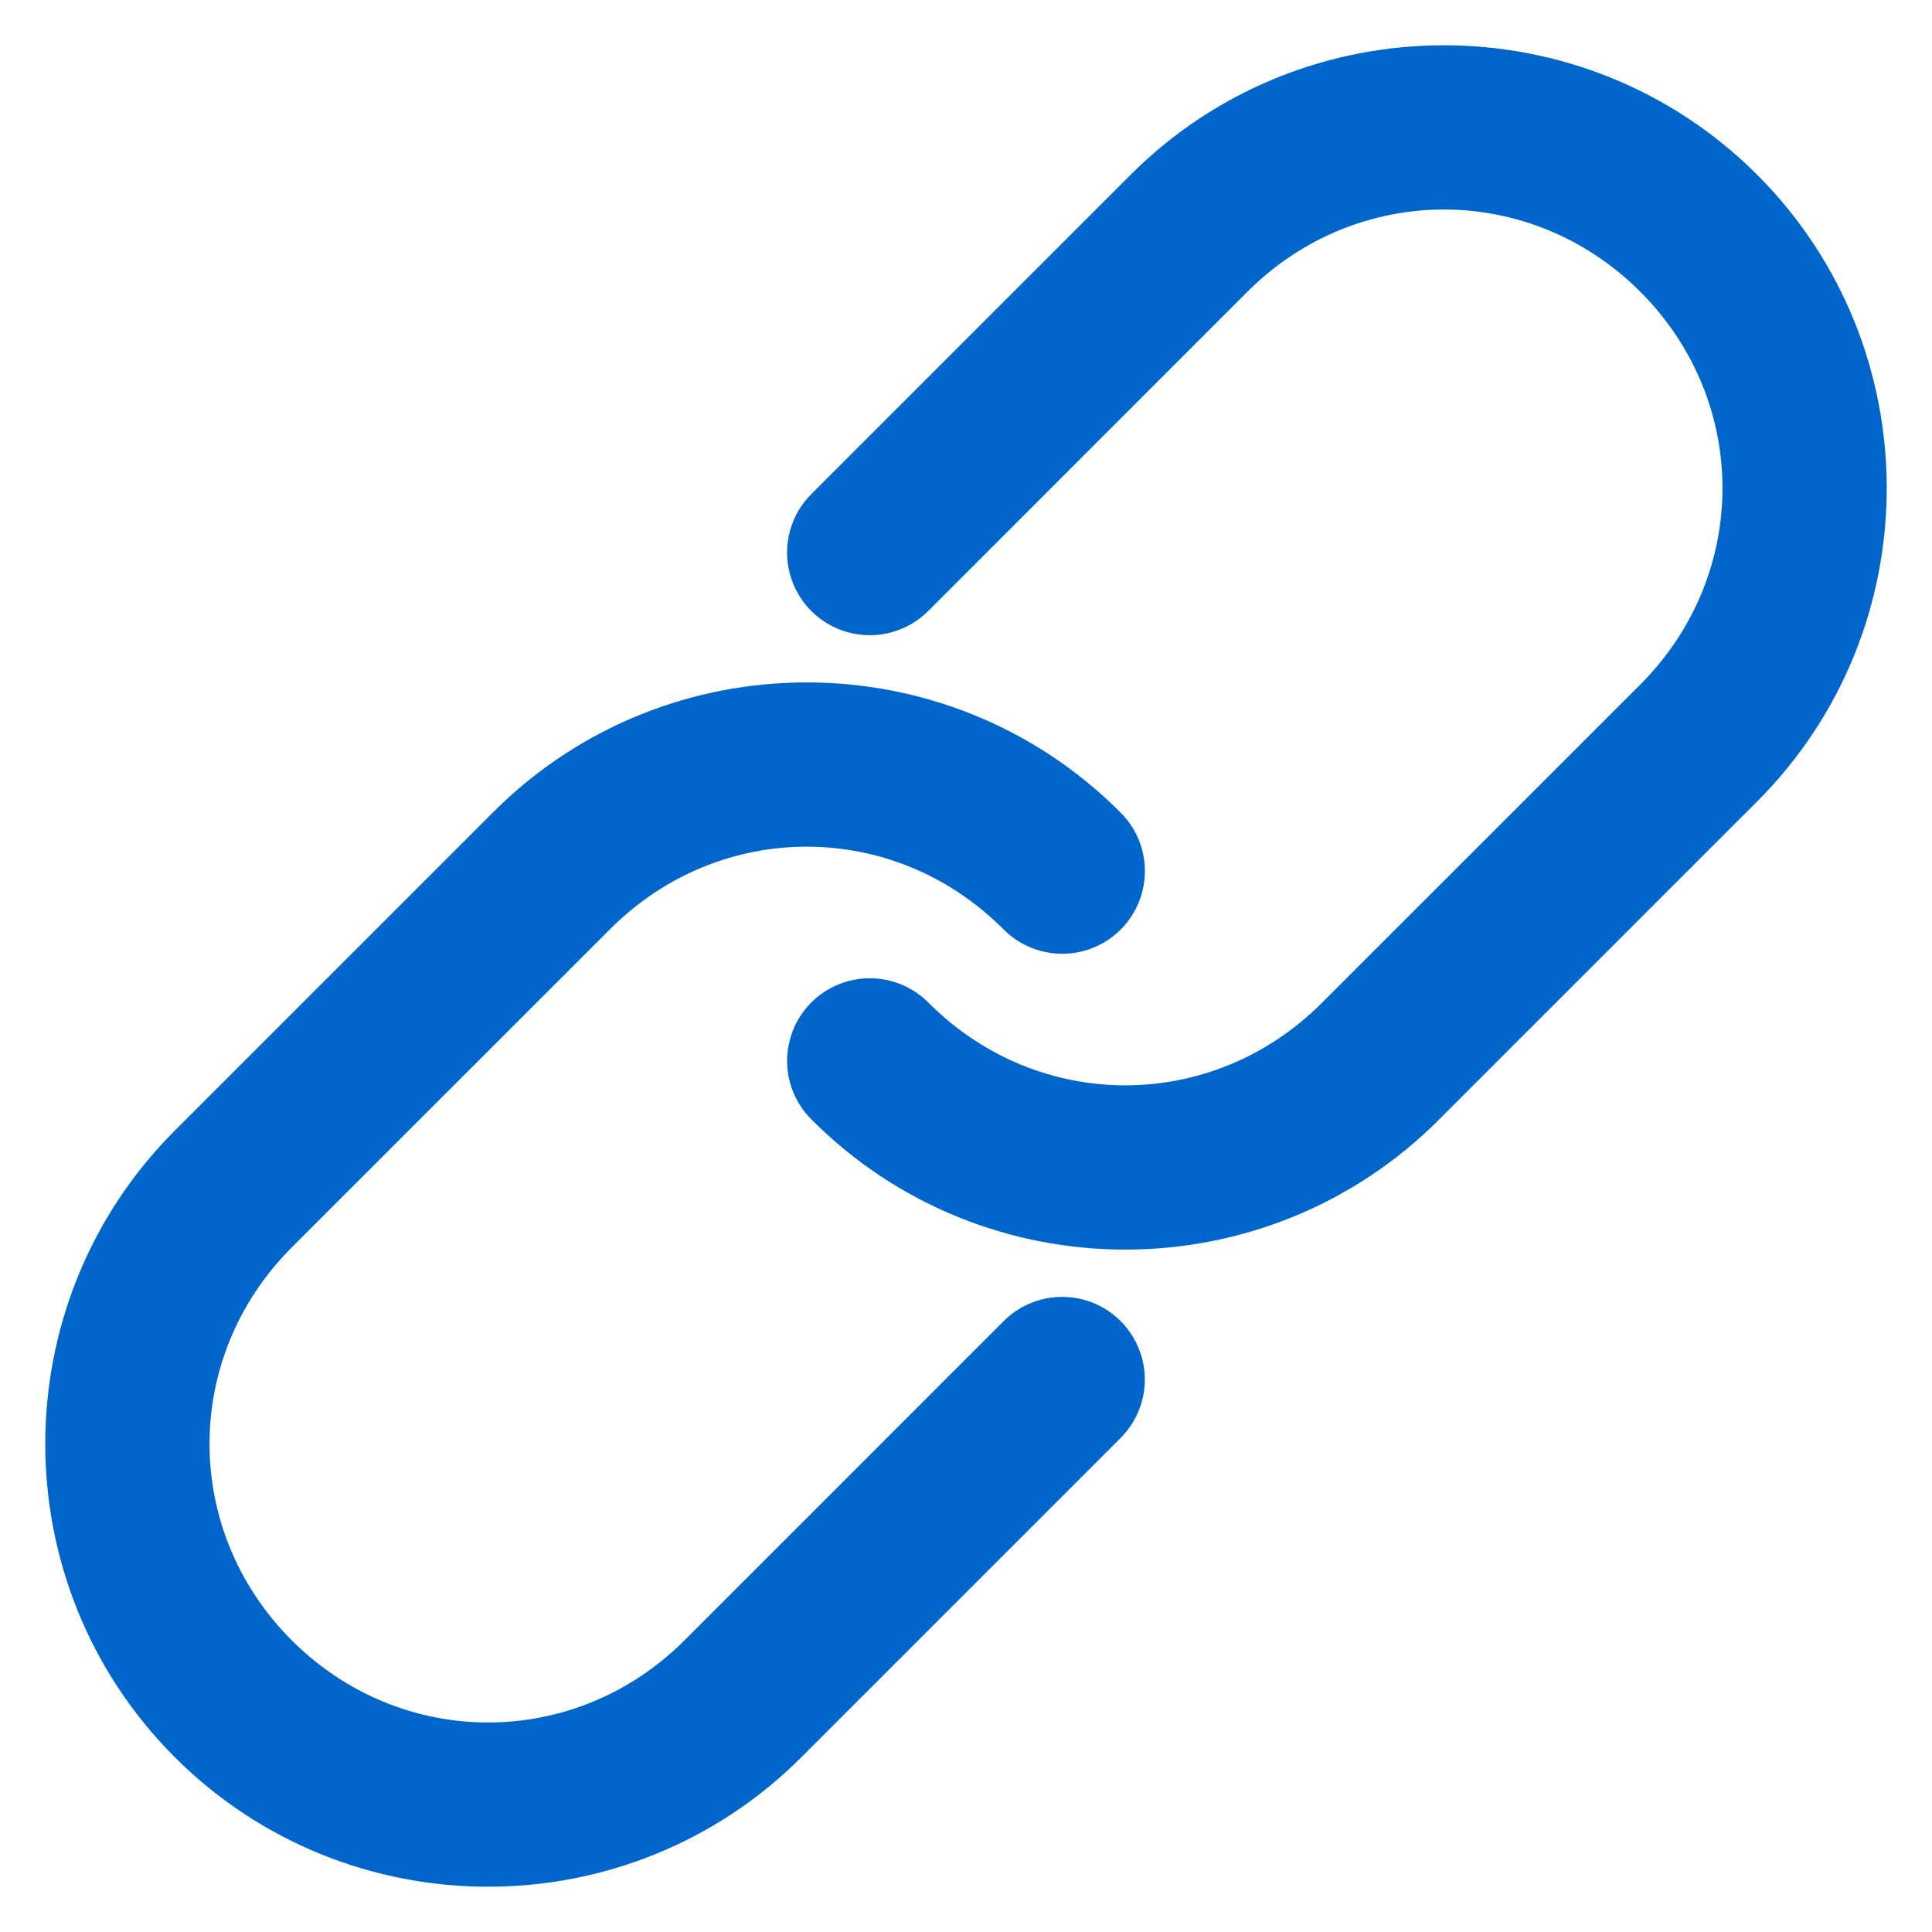 <?xml version="1.0" encoding="UTF-8"?>
<svg width="32px" height="32px" viewBox="0 0 32 32" version="1.1" xmlns="http://www.w3.org/2000/svg" xmlns:xlink="http://www.w3.org/1999/xlink">
    <!-- Generator: Sketch 48.2 (47327) - http://www.bohemiancoding.com/sketch -->
    <title>Shape</title>
    <desc>Created with Sketch.</desc>
    <defs></defs>
    <g id="2A.-Sezione-Fondo---Chiuso" stroke="none" stroke-width="1" fill="none" fill-rule="evenodd" transform="translate(-982, -2297)">
        <g id="Spalla-dx---bianco" transform="translate(920, 736)" fill="#0066CC" fill-rule="nonzero" stroke="#0066CC" stroke-width="0.5">
            <g id="Link-utili" transform="translate(0, 1433)">
                <g id="Servizio-1" transform="translate(63, 129)">
                    <path d="M12.098,27.927 C9.334,30.691 4.836,30.691 2.072,27.928 C-0.691,25.164 -0.691,20.666 2.073,17.902 L7.349,12.626 C10.112,9.862 14.611,9.862 17.374,12.626 C17.664,12.907 17.779,13.322 17.676,13.713 C17.574,14.103 17.269,14.408 16.879,14.511 C16.488,14.613 16.073,14.498 15.791,14.209 C13.878,12.295 10.846,12.295 8.932,14.209 L3.655,19.485 C1.742,21.399 1.742,24.431 3.655,26.345 C5.569,28.258 8.601,28.258 10.515,26.345 L15.791,21.068 C16.073,20.779 16.488,20.665 16.878,20.767 C17.268,20.87 17.572,21.175 17.675,21.564 C17.778,21.954 17.663,22.369 17.374,22.651 L12.098,27.927 Z M22.651,17.374 C19.888,20.138 15.389,20.138 12.626,17.374 C12.336,17.093 12.221,16.678 12.324,16.287 C12.426,15.897 12.731,15.592 13.121,15.49 C13.512,15.387 13.927,15.502 14.209,15.791 C16.122,17.705 19.154,17.705 21.068,15.791 L26.345,10.515 C28.258,8.601 28.258,5.569 26.345,3.655 C24.431,1.742 21.399,1.742 19.485,3.655 L14.209,8.932 C13.927,9.221 13.512,9.337 13.121,9.234 C12.731,9.132 12.426,8.827 12.323,8.436 C12.221,8.046 12.336,7.63 12.626,7.349 L17.902,2.073 C20.666,-0.691 25.164,-0.691 27.928,2.072 C30.691,4.836 30.691,9.334 27.927,12.098 L22.651,17.374 Z" id="Shape"></path>
                </g>
            </g>
        </g>
    </g>
</svg>